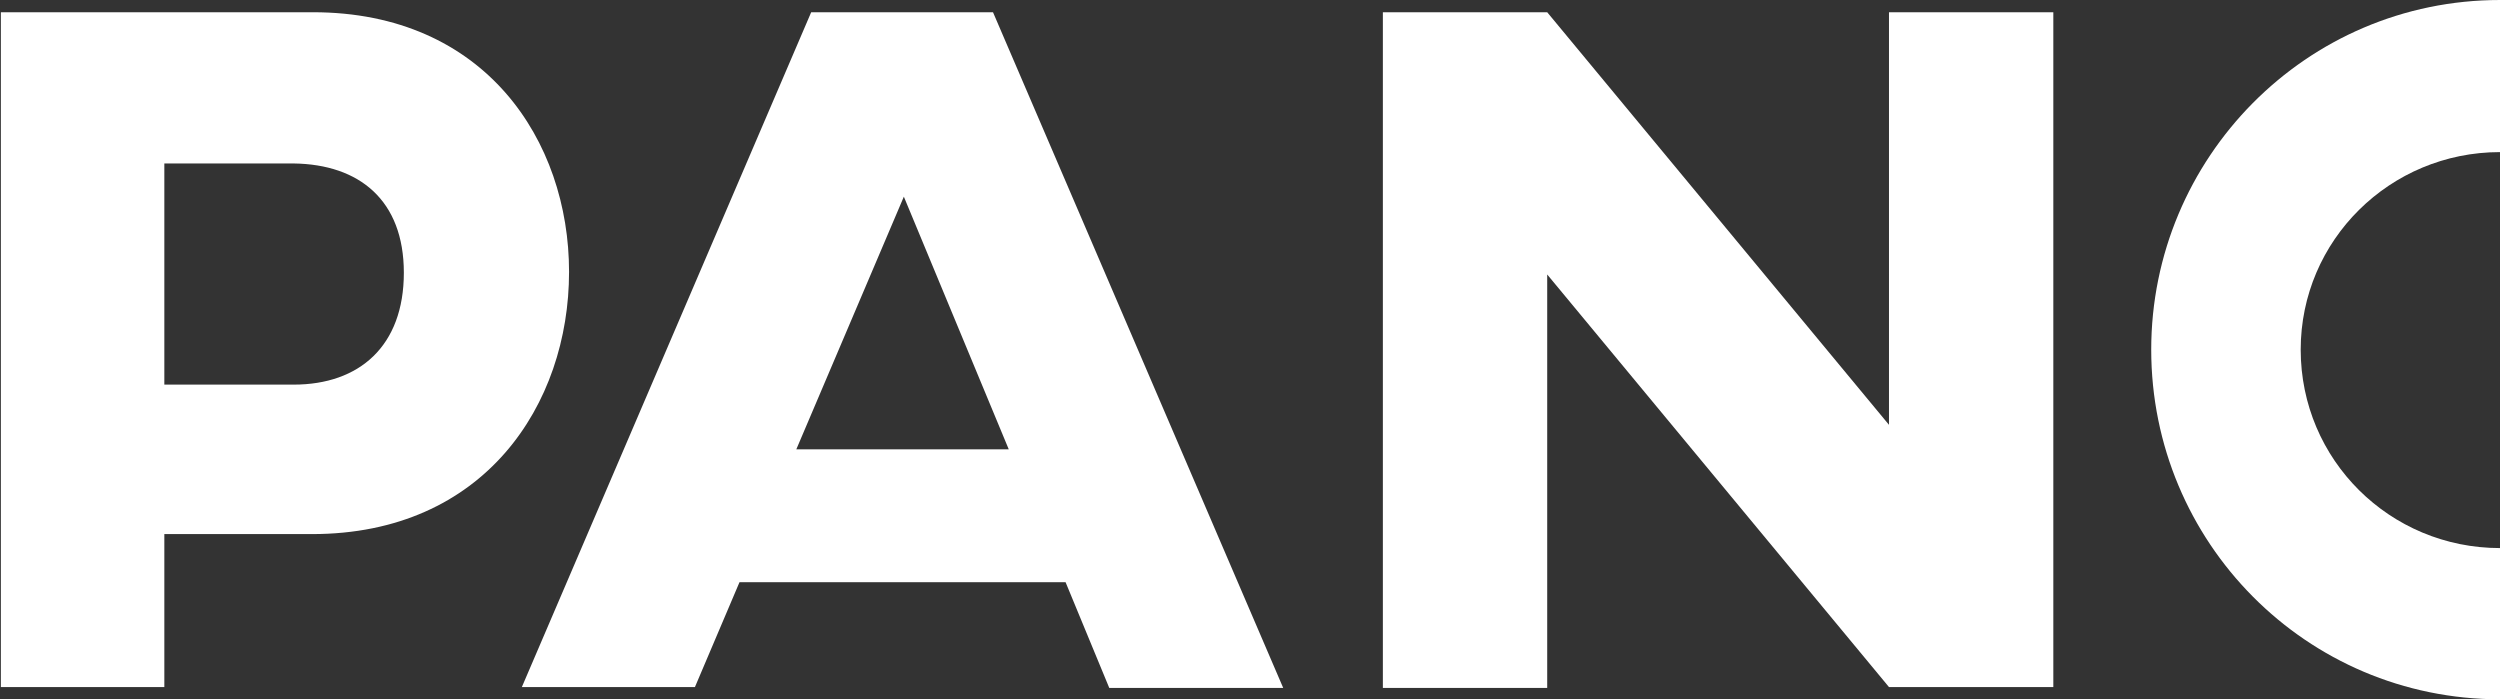 <?xml version="1.0" encoding="utf-8"?>
<!-- Generator: Adobe Illustrator 22.0.1, SVG Export Plug-In . SVG Version: 6.00 Build 0)  -->
<svg version="1.1" id="Layer_1" xmlns="http://www.w3.org/2000/svg" xmlns:xlink="http://www.w3.org/1999/xlink" x="0px" y="0px"
	 viewBox="0 0 286 80" style="enable-background:new 0 0 286 80;" xml:space="preserve">
<rect x="0" y="0" width="286" height="80" fill="#333333" stroke="none"/>
<style type="text/css">
	.st0{fill:#FFFFFF;}
</style>
<g>
	<path class="st0" d="M65.1,31.1c0,15.2-9.7,30-29.4,30H18.8v17.5H0.1V1.4h35.7C55.5,1.4,65.1,16.1,65.1,31.1z M18.8,18.6V44h14.8
		c7.5,0,12.6-4.4,12.6-12.8c0-8.3-5.1-12.4-12.6-12.5H18.8V18.6z"/>
	<path class="st0" d="M121.9,66.6H84.6l-5.1,12H59.7L92.8,1.4h20.8l33.2,77.3h-19.9L121.9,66.6z M115.4,51.4l-12-28.9L91.1,51.4
		H115.4z"/>
	<path class="st0" d="M234.9,78.6h-18.8L177,31.4v47.3h-18.8V1.4H177l39.1,47.2V1.4h18.8L234.9,78.6L234.9,78.6z"/>
	<path class="st0" d="M286,80c-22.2,0-39.9-18-39.9-40c0-21.9,17.7-40,39.9-40v17.4c-12.6,0-22.8,10.1-22.8,22.6
		c0,12.6,10.2,22.7,22.8,22.7V80z"/>
</g>
</svg>
